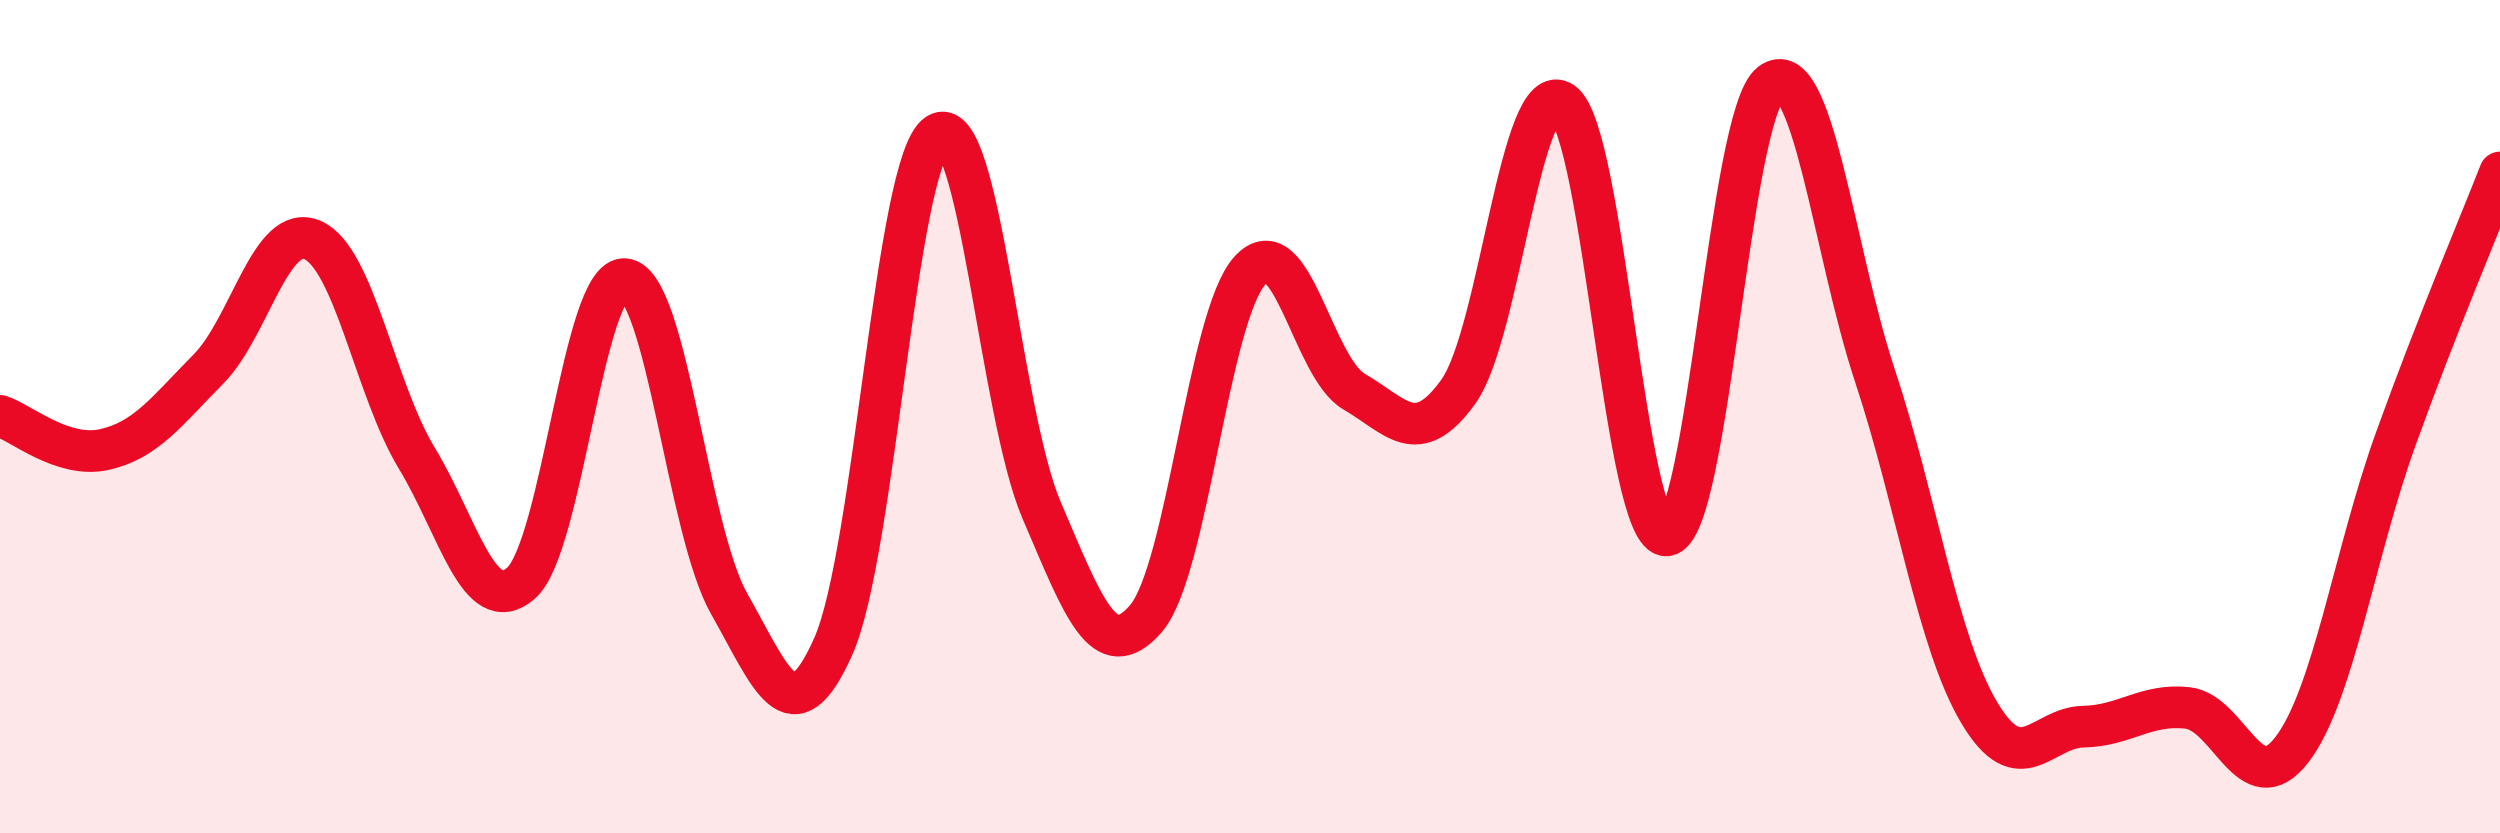 
    <svg width="60" height="20" viewBox="0 0 60 20" xmlns="http://www.w3.org/2000/svg">
      <path
        d="M 0,9.98 C 0.5,10.14 1.5,11.01 2.5,10.79 C 3.5,10.57 4,9.87 5,8.86 C 6,7.85 6.5,5.33 7.5,5.76 C 8.5,6.19 9,9.34 10,10.99 C 11,12.64 11.5,14.86 12.5,14 C 13.5,13.14 14,6.6 15,6.7 C 16,6.8 16.5,12.73 17.5,14.49 C 18.5,16.25 19,17.76 20,15.51 C 21,13.26 21.5,3.87 22.5,3.22 C 23.5,2.57 24,9.92 25,12.25 C 26,14.58 26.5,16 27.5,14.85 C 28.5,13.7 29,7.58 30,6.49 C 31,5.4 31.5,8.82 32.5,9.4 C 33.5,9.98 34,10.79 35,9.4 C 36,8.01 36.5,1.77 37.5,2.46 C 38.5,3.15 39,12.94 40,12.85 C 41,12.76 41.5,2.77 42.5,2 C 43.5,1.23 44,6 45,9.02 C 46,12.04 46.5,15.42 47.5,17.1 C 48.5,18.78 49,17.46 50,17.44 C 51,17.42 51.5,16.88 52.5,16.99 C 53.5,17.1 54,19.29 55,18 C 56,16.71 56.5,13.3 57.5,10.53 C 58.5,7.76 59.5,5.42 60,4.14L60 20L0 20Z"
        fill="#EB0A25"
        opacity="0.1"
        stroke-linecap="round"
        stroke-linejoin="round"
      />
      <path
        d="M 0,9.98 C 0.5,10.14 1.5,11.01 2.5,10.79 C 3.5,10.57 4,9.87 5,8.86 C 6,7.85 6.5,5.33 7.5,5.76 C 8.5,6.19 9,9.34 10,10.99 C 11,12.64 11.5,14.86 12.5,14 C 13.5,13.14 14,6.6 15,6.7 C 16,6.8 16.5,12.73 17.5,14.49 C 18.5,16.25 19,17.76 20,15.51 C 21,13.26 21.5,3.87 22.5,3.22 C 23.5,2.57 24,9.92 25,12.25 C 26,14.58 26.5,16 27.5,14.85 C 28.5,13.7 29,7.58 30,6.49 C 31,5.4 31.5,8.82 32.5,9.4 C 33.5,9.98 34,10.79 35,9.4 C 36,8.01 36.5,1.77 37.5,2.46 C 38.5,3.15 39,12.94 40,12.85 C 41,12.76 41.5,2.77 42.5,2 C 43.5,1.23 44,6 45,9.02 C 46,12.04 46.5,15.42 47.5,17.1 C 48.5,18.78 49,17.46 50,17.44 C 51,17.42 51.5,16.88 52.5,16.99 C 53.5,17.1 54,19.29 55,18 C 56,16.71 56.5,13.3 57.5,10.53 C 58.5,7.76 59.5,5.42 60,4.14"
        stroke="#EB0A25"
        stroke-width="1"
        fill="none"
        stroke-linecap="round"
        stroke-linejoin="round"
      />
    </svg>
  
